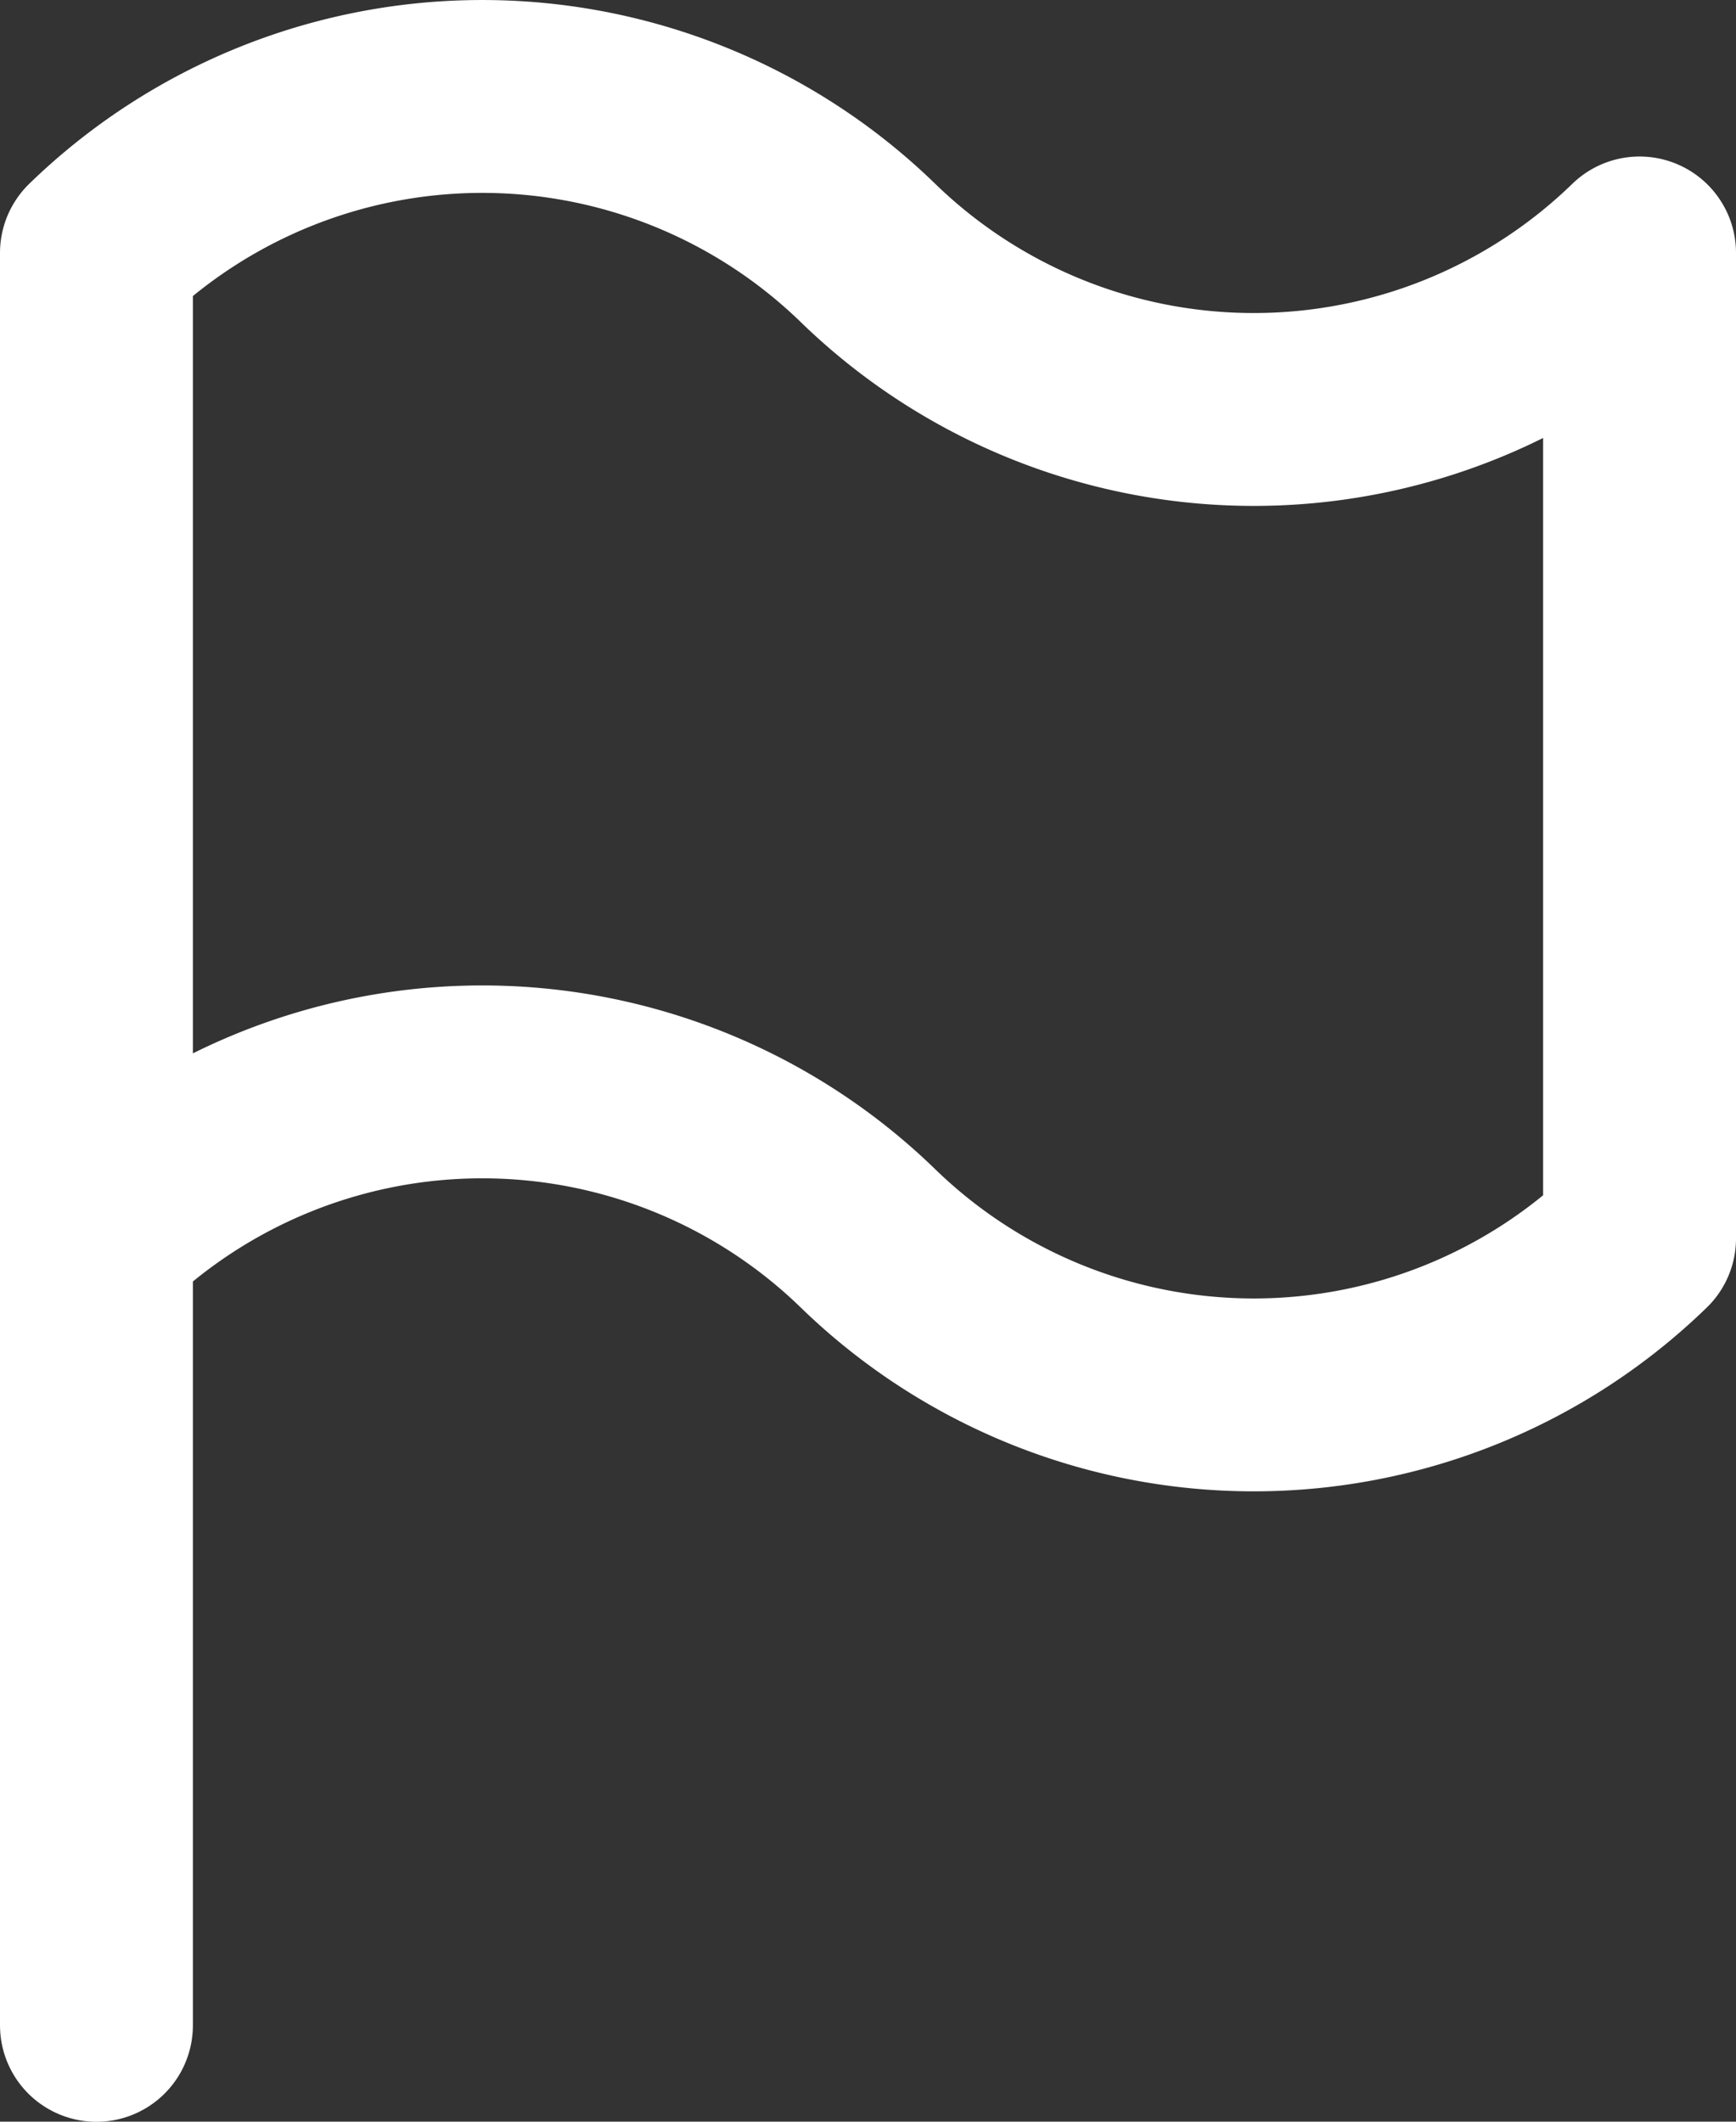 <svg xmlns="http://www.w3.org/2000/svg" width="18" height="22" viewBox="0 0 18 22">
  <rect x="0" y="0" width="18" height="22" fill="#333333" stroke="none"/>
  <g id="Countries" transform="translate(-367 -550)">
    <g id="Countries_icon" data-name="Countries icon" transform="translate(406 547.43)">
      <g id="Group_2868" data-name="Group 2868">
        <path id="Path_3954" data-name="Path 3954" d="M5,5.193a5.741,5.741,0,0,1,8,0,5.741,5.741,0,0,0,8,0V15.411a5.741,5.741,0,0,1-8,0,5.741,5.741,0,0,0-8,0Z" transform="translate(-43)" fill="none" stroke="#fff" stroke-linecap="round" stroke-linejoin="round" stroke-width="2"/>
        <path id="Path_3955" data-name="Path 3955" d="M5,22.214V14" transform="translate(-43 1.357)" fill="none" stroke="#fff" stroke-linecap="round" stroke-linejoin="round" stroke-width="2"/>
      </g>
    </g>
  </g>
</svg>
